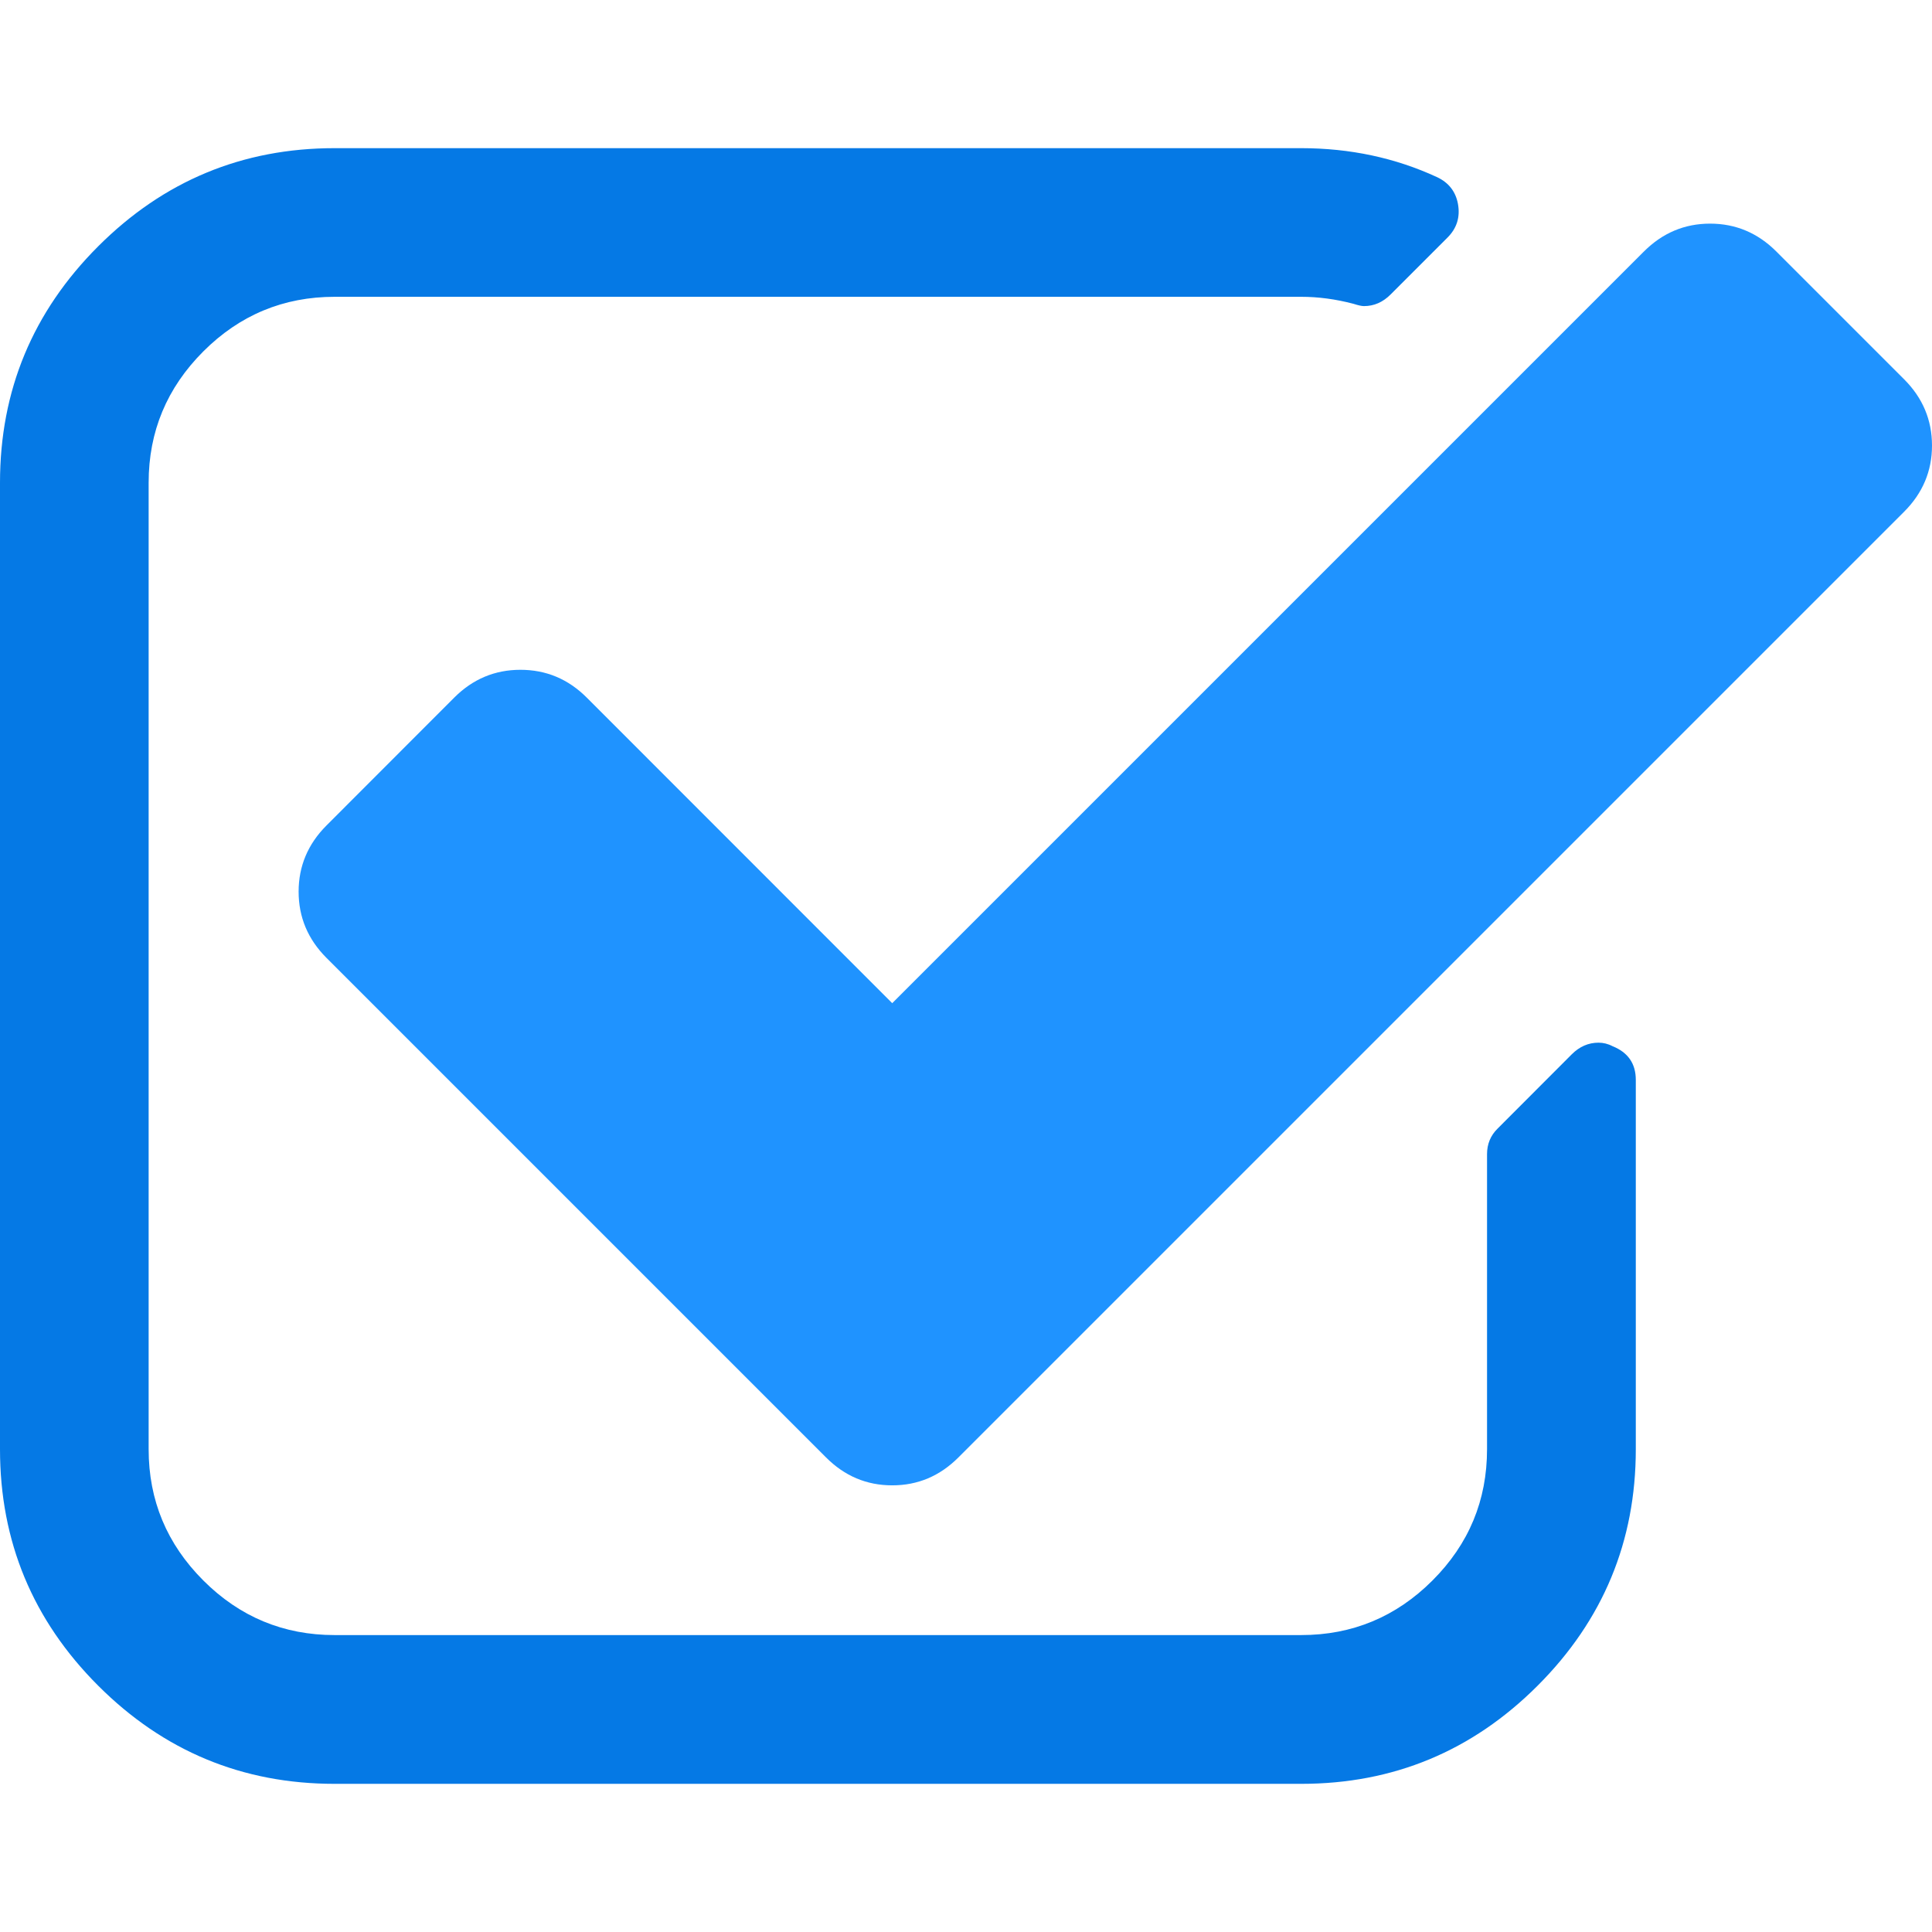 <svg width="16" height="16" viewBox="0 0 16 16" fill="none" xmlns="http://www.w3.org/2000/svg">
<g clip-path="url(#clip0_7001_234)">
<path d="M13.354 8.664C13.316 8.644 13.277 8.635 13.238 8.635C13.155 8.635 13.081 8.667 13.017 8.731L12.402 9.347C12.344 9.404 12.315 9.475 12.315 9.558V12.002C12.315 12.425 12.165 12.787 11.863 13.089C11.562 13.39 11.199 13.541 10.776 13.541H2.771C2.348 13.541 1.985 13.39 1.684 13.089C1.382 12.787 1.231 12.425 1.231 12.002V3.997C1.231 3.574 1.382 3.212 1.684 2.91C1.985 2.609 2.348 2.458 2.771 2.458H10.776C10.917 2.458 11.061 2.477 11.209 2.516C11.247 2.528 11.276 2.535 11.295 2.535C11.379 2.535 11.452 2.503 11.516 2.439L11.988 1.967C12.065 1.89 12.094 1.797 12.074 1.688C12.055 1.586 11.997 1.512 11.901 1.467C11.555 1.307 11.18 1.227 10.775 1.227H2.771C2.008 1.227 1.355 1.498 0.813 2.04C0.271 2.582 0 3.234 0 3.998V12.002C0 12.765 0.271 13.418 0.813 13.96C1.355 14.502 2.008 14.773 2.771 14.773H10.776C11.539 14.773 12.192 14.502 12.734 13.96C13.276 13.418 13.547 12.765 13.547 12.002V8.943C13.547 8.808 13.482 8.715 13.354 8.664Z" fill="#0579E5"/>
<path d="M15.769 3.141L14.711 2.083C14.557 1.929 14.374 1.852 14.162 1.852C13.951 1.852 13.768 1.929 13.614 2.083L7.389 8.308L4.859 5.777C4.705 5.623 4.522 5.547 4.31 5.547C4.099 5.547 3.916 5.623 3.762 5.777L2.704 6.836C2.55 6.99 2.473 7.173 2.473 7.384C2.473 7.596 2.55 7.779 2.704 7.933L6.841 12.07C6.995 12.224 7.177 12.301 7.389 12.301C7.601 12.301 7.783 12.224 7.937 12.07L15.769 4.238C15.923 4.084 16 3.901 16 3.69C16 3.478 15.923 3.295 15.769 3.141Z" fill="#1F93FF"/>
</g>
<defs>
<clipPath id="clip0_7001_234">
<rect width="16" height="16" fill="white"/>
</clipPath>
</defs>
</svg>
